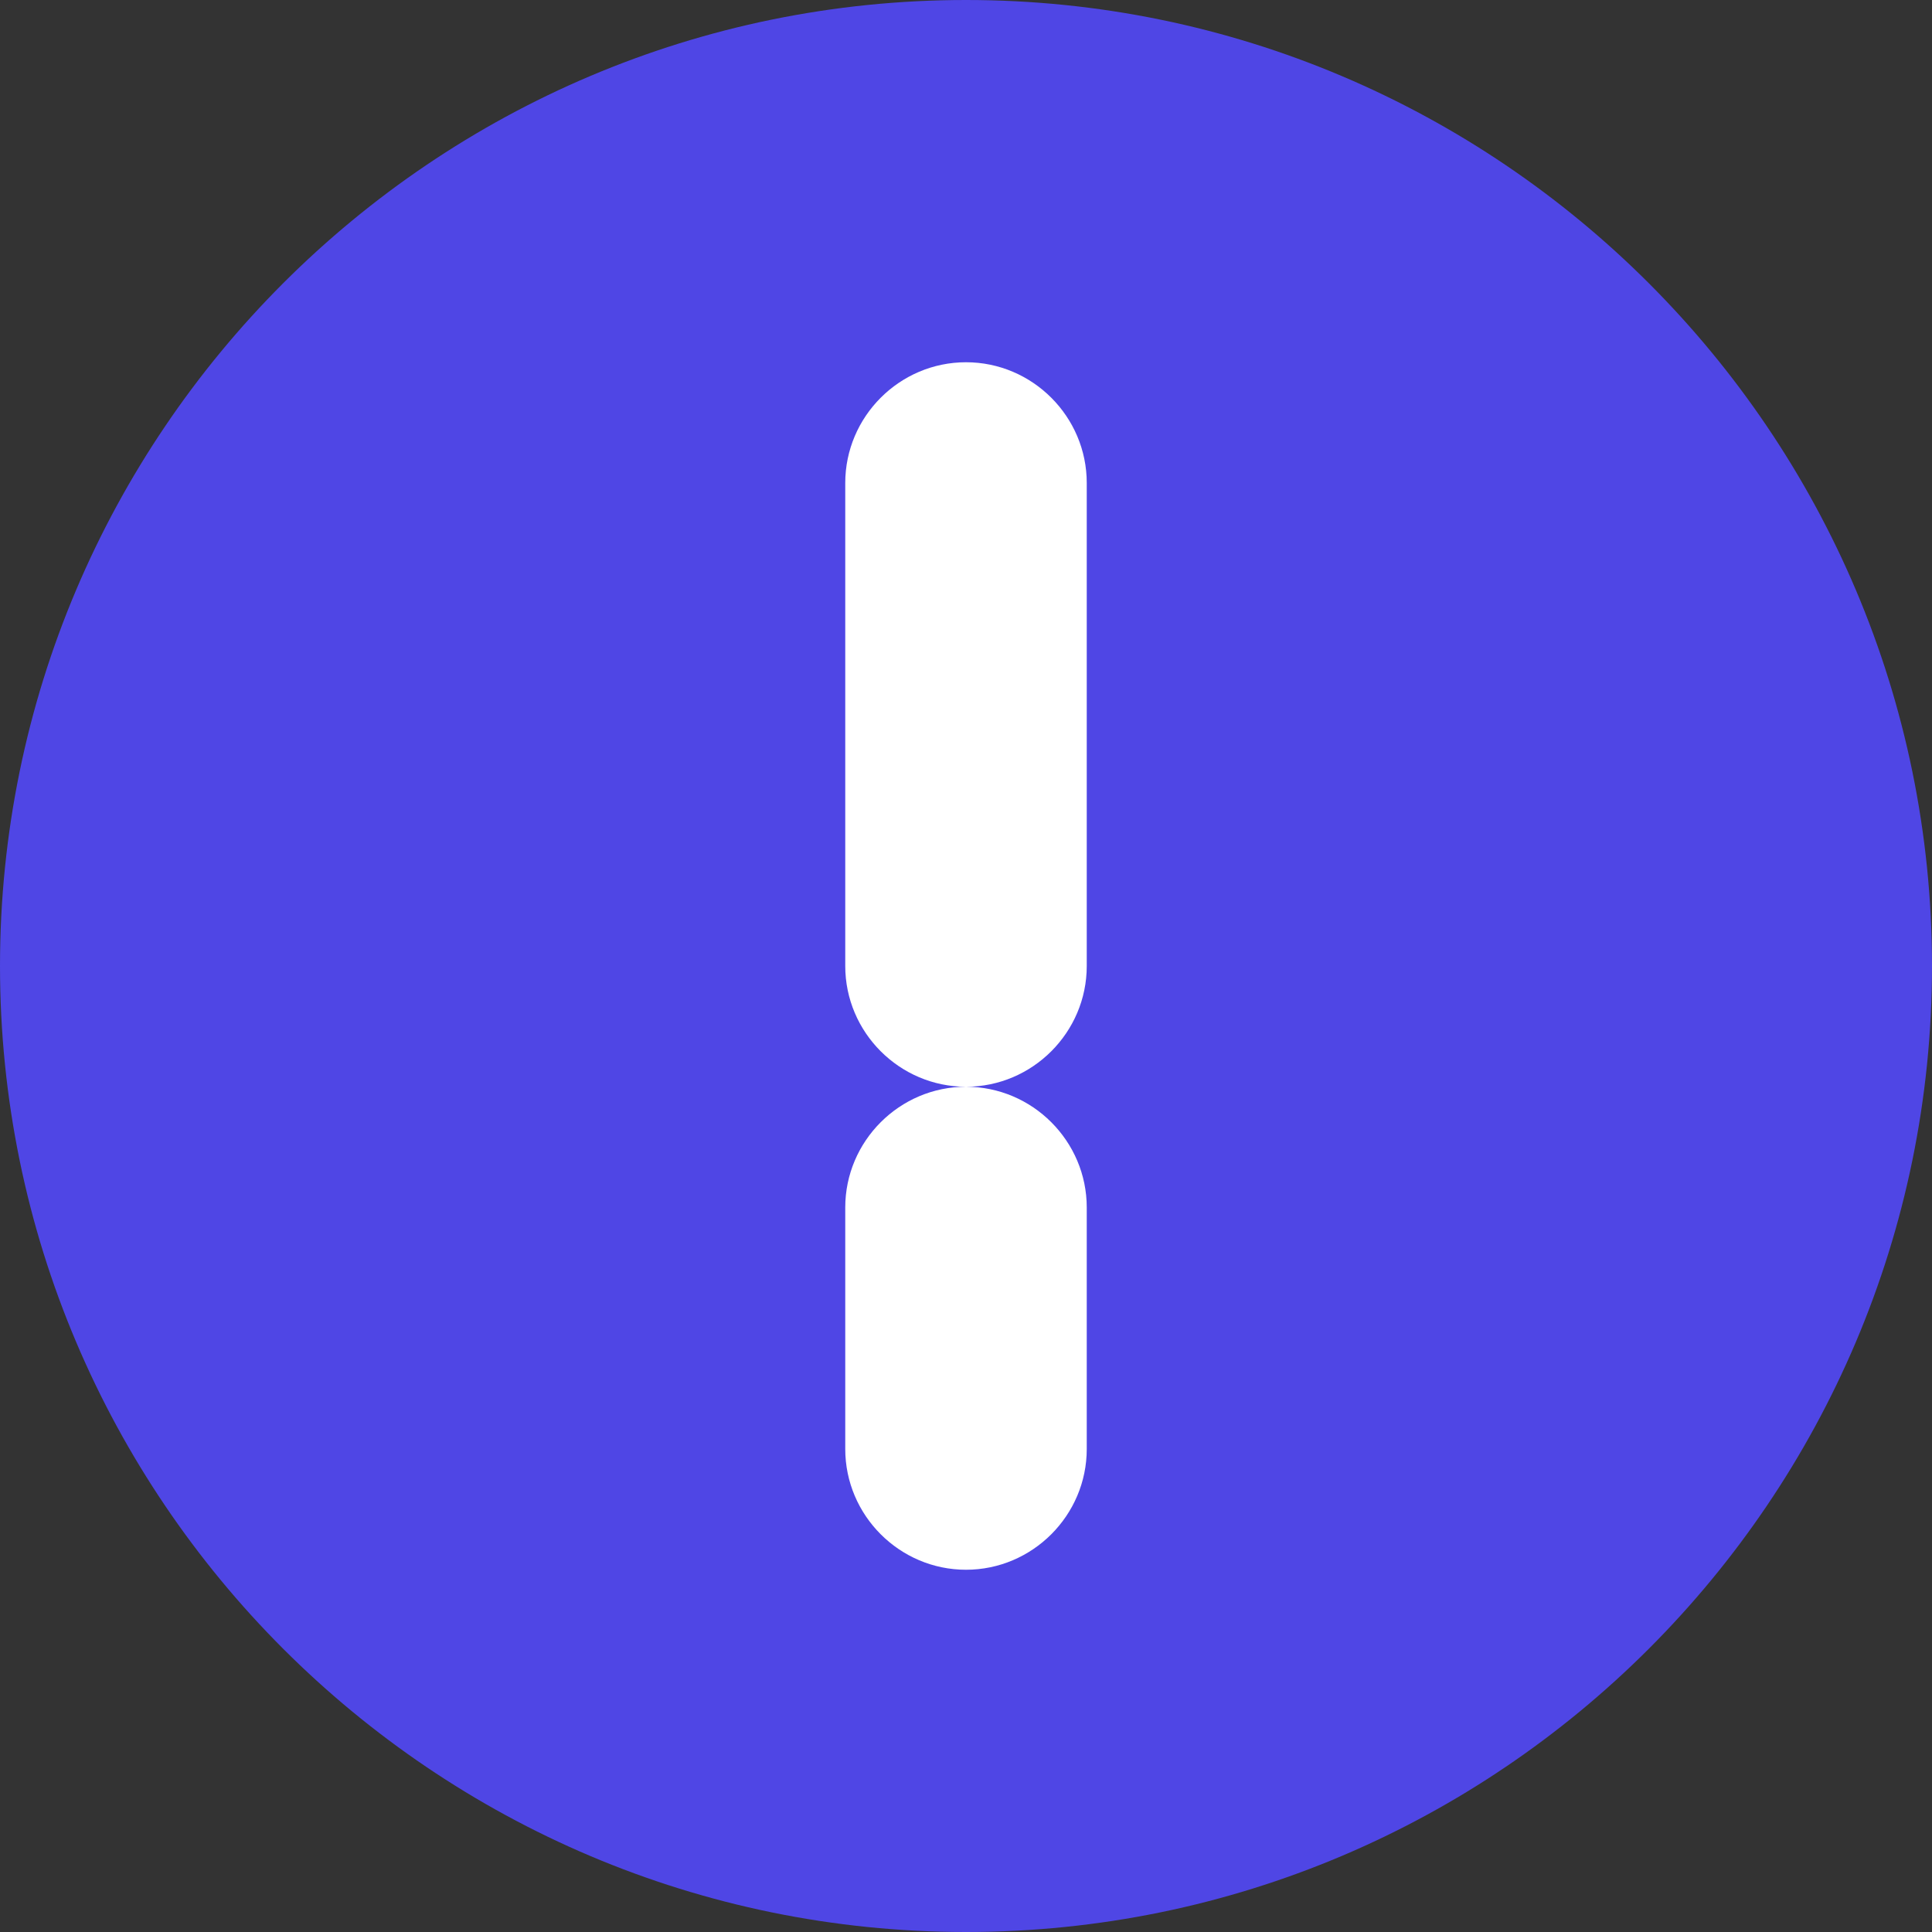 <svg xmlns="http://www.w3.org/2000/svg" viewBox="0 0 128 128">
  <rect x="0" y="0" width="128" height="128" fill="#333333" stroke="none"/>
  <path fill="#4F46E5" d="M64 0C28.7 0 0 28.7 0 64s28.7 64 64 64 64-28.7 64-64S99.3 0 64 0z"/>
  <path fill="#fff" d="M64 24c-4.4 0-8 3.6-8 8v32c0 4.4 3.6 8 8 8s8-3.6 8-8V32c0-4.4-3.6-8-8-8zm0 48c-4.4 0-8 3.6-8 8v16c0 4.4 3.6 8 8 8s8-3.6 8-8V80c0-4.4-3.6-8-8-8z"/>
</svg>


